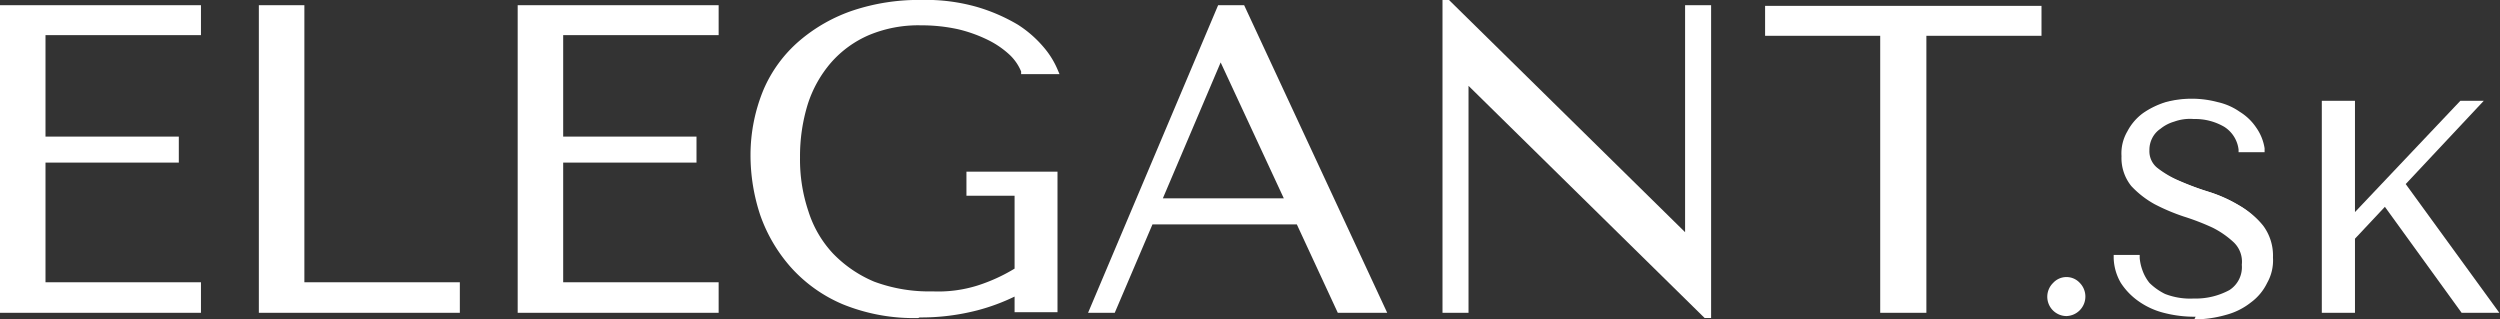 <svg xmlns="http://www.w3.org/2000/svg" width="164.024" height="20.951" viewBox="0 0 164.024 20.951">
  <rect x="0" y="0" width="164.024" height="20.951" fill="#333333" stroke="none"/>
  <g id="logo-sk" transform="translate(-100.8 -64.4)">
    <g id="Vrstva_1" transform="translate(100.8 64.4)">
      <g id="Group_6805" data-name="Group 6805" transform="translate(0 0)">
        <g id="Group_6800" data-name="Group 6800">
          <g id="Group_6793" data-name="Group 6793" transform="translate(0 0.341)">
            <path id="Path_3699" data-name="Path 3699" d="M114.058,65.643v1.536h-10.2v7.083h8.747v1.28H103.86V83.82h10.2v1.536H101.3V65.6h12.758Z" transform="translate(-101.087 -65.429)" fill="#fff"/>
            <path id="Path_3700" data-name="Path 3700" d="M113.985,85.383H100.8V65.2h13.185v1.963h-10.2v6.657h8.747v1.707h-8.747v7.851h10.2v2.006Zm-12.758-.427h12.332V83.847h-10.2v-8.7h8.747v-.853H103.36v-7.51h10.2V65.669H101.227V84.956Z" transform="translate(-100.8 -65.2)" fill="#fff"/>
          </g>
          <g id="Group_6794" data-name="Group 6794" transform="translate(16.983 0.341)">
            <path id="Path_3701" data-name="Path 3701" d="M141.1,85.456V65.7h2.56V83.878h10.2v1.536H141.1Z" transform="translate(-140.887 -65.487)" fill="#fff"/>
            <path id="Path_3702" data-name="Path 3702" d="M153.785,85.383H140.6V65.2h2.987V83.377h10.2v2.006Zm-12.758-.427h12.332V83.847h-10.2V65.669h-2.134V84.956Z" transform="translate(-140.6 -65.2)" fill="#fff"/>
          </g>
          <g id="Group_6795" data-name="Group 6795" transform="translate(33.965 0.341)">
            <path id="Path_3703" data-name="Path 3703" d="M193.658,65.643v1.536h-10.2v7.083h8.747v1.28H183.46V83.82h10.2v1.536H180.9V65.6h12.758Z" transform="translate(-180.687 -65.429)" fill="#fff"/>
            <path id="Path_3704" data-name="Path 3704" d="M193.585,85.383H180.4V65.2h13.185v1.963h-10.2v6.657h8.747v1.707h-8.747v7.851h10.2v2.006Zm-12.758-.427h12.332V83.847h-10.2v-8.7h8.747v-.853H182.96v-7.51h10.2V65.669H180.827V84.956Z" transform="translate(-180.4 -65.2)" fill="#fff"/>
          </g>
          <g id="Group_6796" data-name="Group 6796" transform="translate(49.241)">
            <path id="Path_3705" data-name="Path 3705" d="M236.371,84.94h-2.39V83.788a13.15,13.15,0,0,1-2.731,1.024,14.341,14.341,0,0,1-3.755.469,13.811,13.811,0,0,1-4.864-.9A8.786,8.786,0,0,1,219.3,82a9.228,9.228,0,0,1-1.963-3.371,11.952,11.952,0,0,1-.64-3.883,10.889,10.889,0,0,1,.811-4.182,8.863,8.863,0,0,1,2.3-3.115,10.352,10.352,0,0,1,3.5-1.963,13.365,13.365,0,0,1,4.4-.683,12.071,12.071,0,0,1,3.627.469,8.9,8.9,0,0,1,2.56,1.152,8.119,8.119,0,0,1,1.664,1.451,6.518,6.518,0,0,1,.853,1.408h-2.048a2.6,2.6,0,0,0-.768-1.152A5.742,5.742,0,0,0,232.1,67.1a8.878,8.878,0,0,0-2.048-.725,11.233,11.233,0,0,0-2.475-.3,8.83,8.83,0,0,0-3.5.64,6.567,6.567,0,0,0-2.56,1.835,8.293,8.293,0,0,0-1.579,2.816,11.927,11.927,0,0,0-.512,3.584,11.139,11.139,0,0,0,.555,3.627,8.272,8.272,0,0,0,1.664,2.859,7.6,7.6,0,0,0,2.774,1.877,10.012,10.012,0,0,0,3.883.683,9.509,9.509,0,0,0,3.03-.384,10.959,10.959,0,0,0,2.6-1.195V77.3h-3.158V76.15h5.547v8.79Z" transform="translate(-216.487 -64.629)" fill="#fff"/>
            <path id="Path_3706" data-name="Path 3706" d="M227.209,85.266a12.361,12.361,0,0,1-4.95-.9,9.558,9.558,0,0,1-3.414-2.432,10.284,10.284,0,0,1-2.005-3.414,12.467,12.467,0,0,1-.64-3.968,11.2,11.2,0,0,1,.853-4.267,8.782,8.782,0,0,1,2.347-3.2,10.64,10.64,0,0,1,3.542-2.005,13.7,13.7,0,0,1,4.48-.683,12.178,12.178,0,0,1,3.67.469,11.735,11.735,0,0,1,2.646,1.152,7.505,7.505,0,0,1,1.707,1.493,5.59,5.59,0,0,1,.9,1.451l.128.3h-2.518v-.171a3.162,3.162,0,0,0-.725-1.067,5.881,5.881,0,0,0-1.408-.981,9.274,9.274,0,0,0-2.005-.725,11.187,11.187,0,0,0-2.432-.256,8.4,8.4,0,0,0-3.414.64,6.975,6.975,0,0,0-2.475,1.792,7.813,7.813,0,0,0-1.536,2.731,11.56,11.56,0,0,0-.512,3.5A10.626,10.626,0,0,0,220,78.268a7.223,7.223,0,0,0,1.621,2.774,8.118,8.118,0,0,0,2.688,1.835,10.335,10.335,0,0,0,3.84.64,8.593,8.593,0,0,0,2.944-.384,11.284,11.284,0,0,0,2.432-1.109V77.244h-3.158V75.665h5.974v9.217h-2.816V83.858a13.268,13.268,0,0,1-2.432.9,14.679,14.679,0,0,1-3.8.469Zm.213-20.439a12.935,12.935,0,0,0-4.352.683,9.228,9.228,0,0,0-3.414,1.92,8.336,8.336,0,0,0-2.219,3.03,10.311,10.311,0,0,0-.811,4.1,10.416,10.416,0,0,0,.64,3.8,9.8,9.8,0,0,0,1.92,3.286,9.294,9.294,0,0,0,3.286,2.3,14.267,14.267,0,0,0,8.491.384,13.665,13.665,0,0,0,2.688-1.024l.3-.171v1.28h1.963V76.049h-5.12v.725h3.158v5.419h-.085a10.236,10.236,0,0,1-2.646,1.323,11.2,11.2,0,0,1-3.072.384,11.591,11.591,0,0,1-3.968-.683,8.034,8.034,0,0,1-2.859-1.92,7.759,7.759,0,0,1-1.707-2.944,11.306,11.306,0,0,1-.555-3.712,11.818,11.818,0,0,1,.512-3.627,7.745,7.745,0,0,1,1.621-2.9,6.963,6.963,0,0,1,2.646-1.877,9.253,9.253,0,0,1,3.584-.683,7.432,7.432,0,0,1,2.518.3,7.582,7.582,0,0,1,2.091.768,5.413,5.413,0,0,1,1.536,1.067,3.713,3.713,0,0,1,.768,1.109h1.536a8.6,8.6,0,0,0-.683-1.067,6.4,6.4,0,0,0-1.579-1.408,10.625,10.625,0,0,0-2.518-1.109,12.59,12.59,0,0,0-3.584-.469Z" transform="translate(-216.2 -64.4)" fill="#fff"/>
          </g>
          <g id="Group_6797" data-name="Group 6797" transform="translate(71.387 0.341)">
            <path id="Path_3707" data-name="Path 3707" d="M272.555,79.653l-2.475,5.8H268.8L277.163,65.7h1.408l9.217,19.756h-2.731l-2.688-5.8h-9.814Zm4.736-10.8h-.128l-4.054,9.515h8.619Z" transform="translate(-268.501 -65.487)" fill="#fff"/>
            <path id="Path_3708" data-name="Path 3708" d="M287.686,85.383h-3.2l-2.688-5.8h-9.473l-2.475,5.8H268.1L276.634,65.2h1.707l9.387,20.183Zm-2.944-.427H287l-9-19.33h-1.152l-8.15,19.33h.853l2.475-5.8h10.027l2.688,5.8ZM281.626,78.3h-9.259l4.224-9.942h.384l4.608,9.942Zm-8.619-.427h7.937L276.8,68.955Z" transform="translate(-268.1 -65.2)" fill="#fff"/>
          </g>
          <g id="Group_6798" data-name="Group 6798" transform="translate(94.642)">
            <path id="Path_3709" data-name="Path 3709" d="M340.3,65.241v20.1h-.128l-15.66-15.447h-.128V85H323.1V64.9h.128l15.66,15.447h.128V65.241Z" transform="translate(-322.887 -64.687)" fill="#fff"/>
            <path id="Path_3710" data-name="Path 3710" d="M340.223,85.266H339.8L324.307,70.032V84.924H322.6V64.4h.427l15.489,15.233V64.741h1.707Zm-16.3-15.831h.427l15.489,15.276v-19.5h-.853V80.316h-.427L323.069,65.04v19.5h.853Z" transform="translate(-322.6 -64.4)" fill="#fff"/>
          </g>
          <g id="Group_6799" data-name="Group 6799" transform="translate(115.807 0.384)">
            <path id="Path_3711" data-name="Path 3711" d="M380.253,85.514V67.336H372.7V65.8h17.708v1.536h-7.553V85.514H380.3Z" transform="translate(-372.487 -65.587)" fill="#fff"/>
            <path id="Path_3712" data-name="Path 3712" d="M382.74,85.44h-2.987V67.263H372.2V65.3h18.135v1.963h-7.553V85.44Zm-2.56-.427h2.133V66.836h7.553V65.727H372.584v1.109h7.553V85.014Z" transform="translate(-372.2 -65.3)" fill="#fff"/>
          </g>
        </g>
        <g id="Group_6804" data-name="Group 6804" transform="translate(134.326 6.475)">
          <g id="Group_6801" data-name="Group 6801" transform="translate(0 11.702)">
            <path id="Path_3713" data-name="Path 3713" d="M416.1,108.724a.936.936,0,0,1,.3-.725,1.03,1.03,0,1,1-.3.725Z" transform="translate(-415.887 -107.401)" fill="#fff"/>
            <path id="Path_3714" data-name="Path 3714" d="M416.88,109.56a1.267,1.267,0,0,1-.9-2.176,1.188,1.188,0,0,1,1.749,0,1.28,1.28,0,0,1-.9,2.176Zm0-2.091a.843.843,0,0,0-.6.256.775.775,0,1,0,.555-.256Z" transform="translate(-415.6 -107)" fill="#fff"/>
          </g>
          <g id="Group_6802" data-name="Group 6802" transform="translate(4.352)">
            <path id="Path_3715" data-name="Path 3715" d="M427.565,90.069a3.949,3.949,0,0,0,.171.811,2.126,2.126,0,0,0,.512.9,3.188,3.188,0,0,0,1.109.768,5.767,5.767,0,0,0,4.4-.3,2,2,0,0,0,.9-1.835,2.031,2.031,0,0,0-.6-1.621,5.475,5.475,0,0,0-1.451-1.024,20.044,20.044,0,0,0-1.92-.725,9.609,9.609,0,0,1-1.92-.811,4.342,4.342,0,0,1-1.451-1.152,2.787,2.787,0,0,1-.6-1.835,2.924,2.924,0,0,1,.341-1.536,3.08,3.08,0,0,1,.981-1.109,5.384,5.384,0,0,1,1.408-.683,5.679,5.679,0,0,1,1.707-.213,6.478,6.478,0,0,1,1.621.213,5.187,5.187,0,0,1,1.408.6,3.224,3.224,0,0,1,1.024.981,3.367,3.367,0,0,1,.512,1.28h-1.323a2.051,2.051,0,0,0-1.024-1.664,4.157,4.157,0,0,0-2.134-.512,3.008,3.008,0,0,0-1.323.171,4.209,4.209,0,0,0-.981.469,2.223,2.223,0,0,0-.6.683,1.942,1.942,0,0,0-.213.853,1.686,1.686,0,0,0,.6,1.323,5.541,5.541,0,0,0,1.493.9,17.286,17.286,0,0,0,1.963.725,10.112,10.112,0,0,1,1.963.853,4.853,4.853,0,0,1,1.493,1.28,3.162,3.162,0,0,1,.6,1.963,3.1,3.1,0,0,1-.341,1.579,2.968,2.968,0,0,1-.981,1.195,4.332,4.332,0,0,1-1.536.768,7.369,7.369,0,0,1-2.006.256,7.922,7.922,0,0,1-2.048-.256,6.246,6.246,0,0,1-1.621-.725,3.066,3.066,0,0,1-1.067-1.152,3.033,3.033,0,0,1-.427-1.493h1.323Z" transform="translate(-426.029 -79.647)" fill="#fff"/>
            <path id="Path_3716" data-name="Path 3716" d="M431.176,93.88a8.019,8.019,0,0,1-2.091-.256,4.981,4.981,0,0,1-1.664-.768,4.377,4.377,0,0,1-1.152-1.195,3.425,3.425,0,0,1-.469-1.621v-.213h1.707v.213a3.167,3.167,0,0,0,.171.768,2.834,2.834,0,0,0,.469.853,3.94,3.94,0,0,0,1.024.725,4.543,4.543,0,0,0,1.877.3,4.658,4.658,0,0,0,2.347-.555,1.79,1.79,0,0,0,.811-1.664,1.757,1.757,0,0,0-.512-1.451,5.881,5.881,0,0,0-1.408-.981,15.7,15.7,0,0,0-1.877-.725,12.966,12.966,0,0,1-1.92-.811,6.168,6.168,0,0,1-1.536-1.195,2.937,2.937,0,0,1-.64-1.963,2.844,2.844,0,0,1,.384-1.621,3.475,3.475,0,0,1,1.024-1.195,5.4,5.4,0,0,1,1.493-.725,6.614,6.614,0,0,1,3.414,0,4.07,4.07,0,0,1,1.451.64,3.5,3.5,0,0,1,1.067,1.024,3.194,3.194,0,0,1,.555,1.365v.256h-1.707v-.171a2.054,2.054,0,0,0-.939-1.493,3.788,3.788,0,0,0-2.005-.512,3.026,3.026,0,0,0-1.28.171,2.545,2.545,0,0,0-.9.469,1.6,1.6,0,0,0-.555.64,1.674,1.674,0,0,0-.171.768,1.4,1.4,0,0,0,.512,1.152,6.508,6.508,0,0,0,1.451.853,20.044,20.044,0,0,0,1.92.725,8.472,8.472,0,0,1,2.005.9,5.328,5.328,0,0,1,1.579,1.323,3.3,3.3,0,0,1,.64,2.091,3,3,0,0,1-.384,1.664,3.439,3.439,0,0,1-1.067,1.28,4.453,4.453,0,0,1-1.621.811,7.717,7.717,0,0,1-2.091.3Zm-4.95-3.67a3.023,3.023,0,0,0,.384,1.195,3.481,3.481,0,0,0,1.024,1.067,4.217,4.217,0,0,0,1.536.683,7.652,7.652,0,0,0,3.926,0,4.623,4.623,0,0,0,1.451-.725,3.111,3.111,0,0,0,.939-1.152,3.348,3.348,0,0,0,.341-1.493,3.2,3.2,0,0,0-.555-1.835,5.178,5.178,0,0,0-1.451-1.237,13.083,13.083,0,0,0-1.92-.853,17.287,17.287,0,0,1-1.963-.725,4.93,4.93,0,0,1-1.536-.939,1.974,1.974,0,0,1-.683-1.493,1.752,1.752,0,0,1,.213-.981,2.206,2.206,0,0,1,.64-.768,3.836,3.836,0,0,1,1.024-.512,4.872,4.872,0,0,1,1.408-.213,4.339,4.339,0,0,1,2.262.555,2.242,2.242,0,0,1,1.109,1.621h.853a2.667,2.667,0,0,0-.427-.939,3.969,3.969,0,0,0-.981-.9,4.568,4.568,0,0,0-1.323-.555,6.763,6.763,0,0,0-3.2,0,3.475,3.475,0,0,0-1.323.64,2.735,2.735,0,0,0-.9,1.067,3.164,3.164,0,0,0-.341,1.451,2.978,2.978,0,0,0,.512,1.707,5.232,5.232,0,0,0,1.408,1.109,10.774,10.774,0,0,0,1.878.768,12.87,12.87,0,0,1,1.92.768,5.792,5.792,0,0,1,1.536,1.067,2.386,2.386,0,0,1,.64,1.749,2.411,2.411,0,0,1-1.024,2.006,4.556,4.556,0,0,1-2.56.6A4.662,4.662,0,0,1,429,92.6a3.259,3.259,0,0,1-1.195-.811,2.527,2.527,0,0,1-.555-.981,2.106,2.106,0,0,1-.128-.64h-.9Z" transform="translate(-425.8 -79.575)" fill="#fff"/>
          </g>
          <g id="Group_6803" data-name="Group 6803" transform="translate(18.007 0.139)">
            <path id="Path_3717" data-name="Path 3717" d="M458.3,80.4h1.749V88l7.211-7.6h.981l-4.907,5.206,6.017,8.278h-2.006l-5.12-7.083-2.176,2.347v4.736H458.3V80.4Z" transform="translate(-458.087 -80.187)" fill="#fff"/>
            <path id="Path_3718" data-name="Path 3718" d="M469.492,93.81h-2.518l-5.035-6.955-1.963,2.091V93.81H457.8V79.9h2.176v7.3l6.913-7.3h1.536l-5.12,5.462,6.145,8.449Zm-2.3-.427h1.493l-5.888-8.065,4.694-4.992H467.1l-7.553,7.937V80.327h-1.323V93.384h1.323V88.775l2.432-2.6Z" transform="translate(-457.8 -79.9)" fill="#fff"/>
          </g>
        </g>
      </g>
    </g>
  </g>
</svg>
